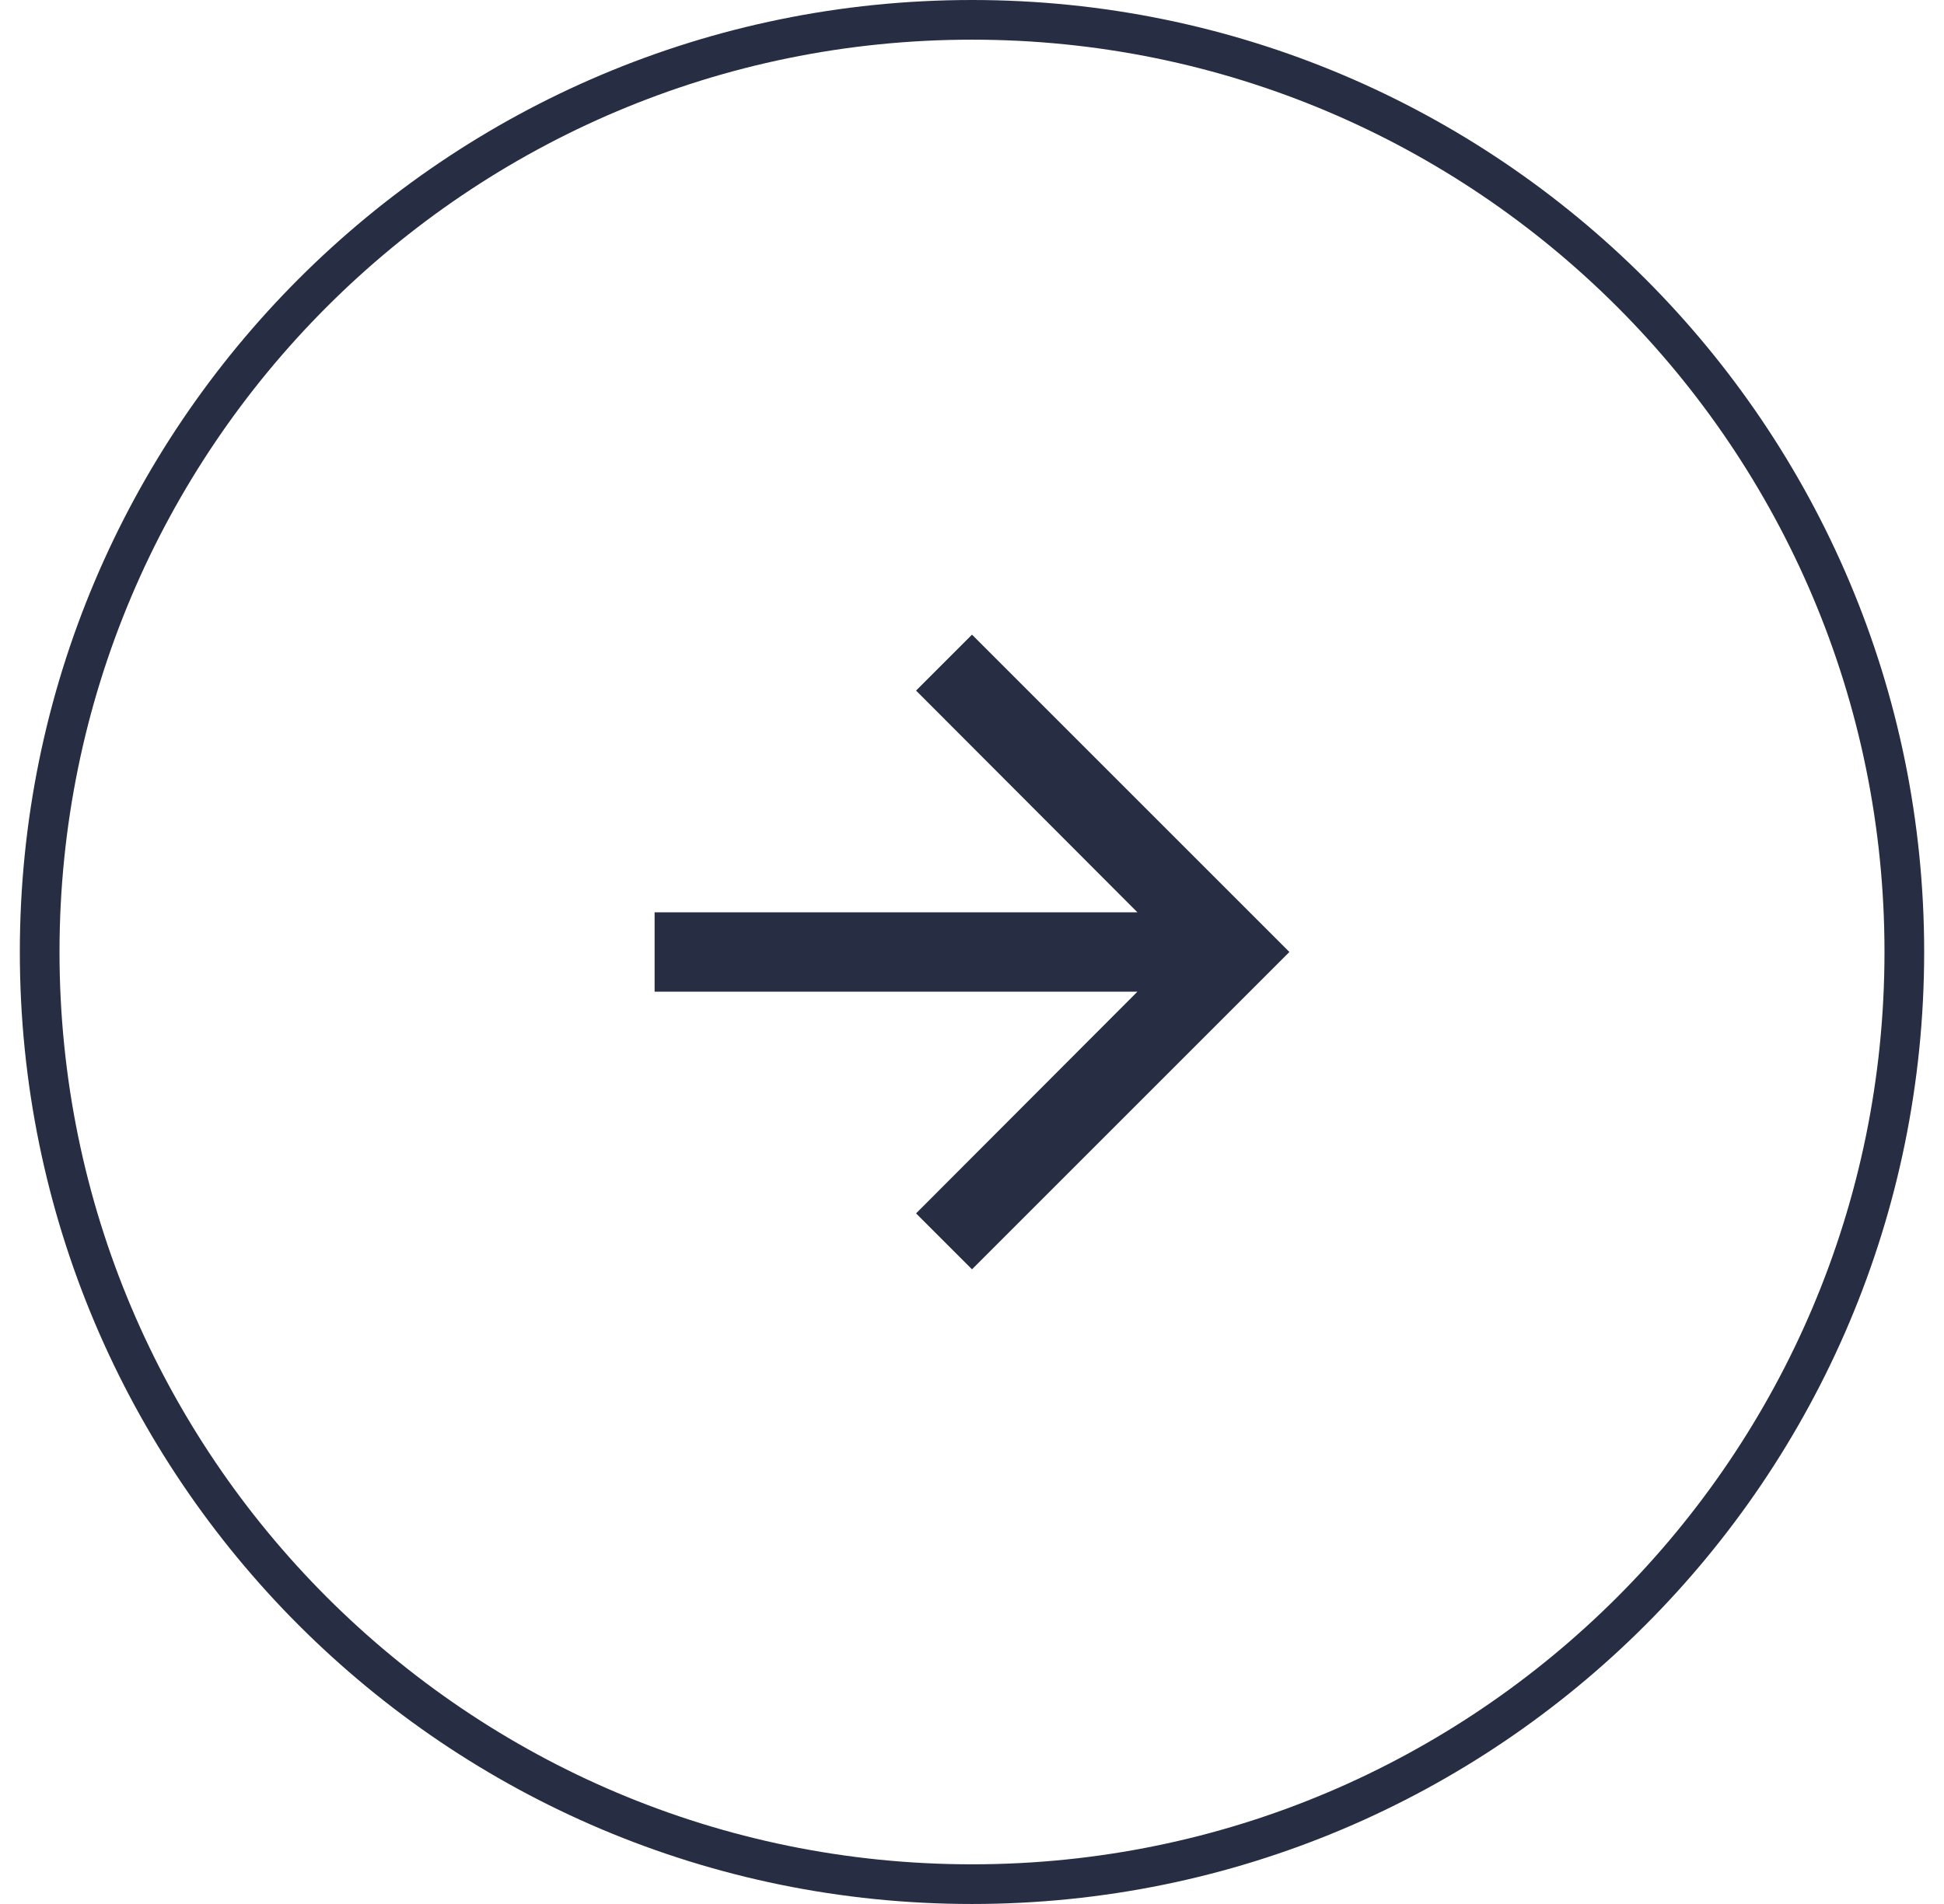 <svg width="49" height="48" viewBox="0 0 49 48" fill="none" xmlns="http://www.w3.org/2000/svg">
<path d="M1 24C1 11.021 11.521 0.5 24.5 0.5C37.479 0.5 48 11.021 48 24C48 36.979 37.479 47.5 24.5 47.5C11.521 47.5 1 36.979 1 24Z" stroke="#272D43"/>
<path d="M24.5 16L23.09 17.41L28.67 23H16.5V25H28.67L23.09 30.59L24.5 32L32.5 24L24.5 16Z" fill="#272D43"/>
</svg>
